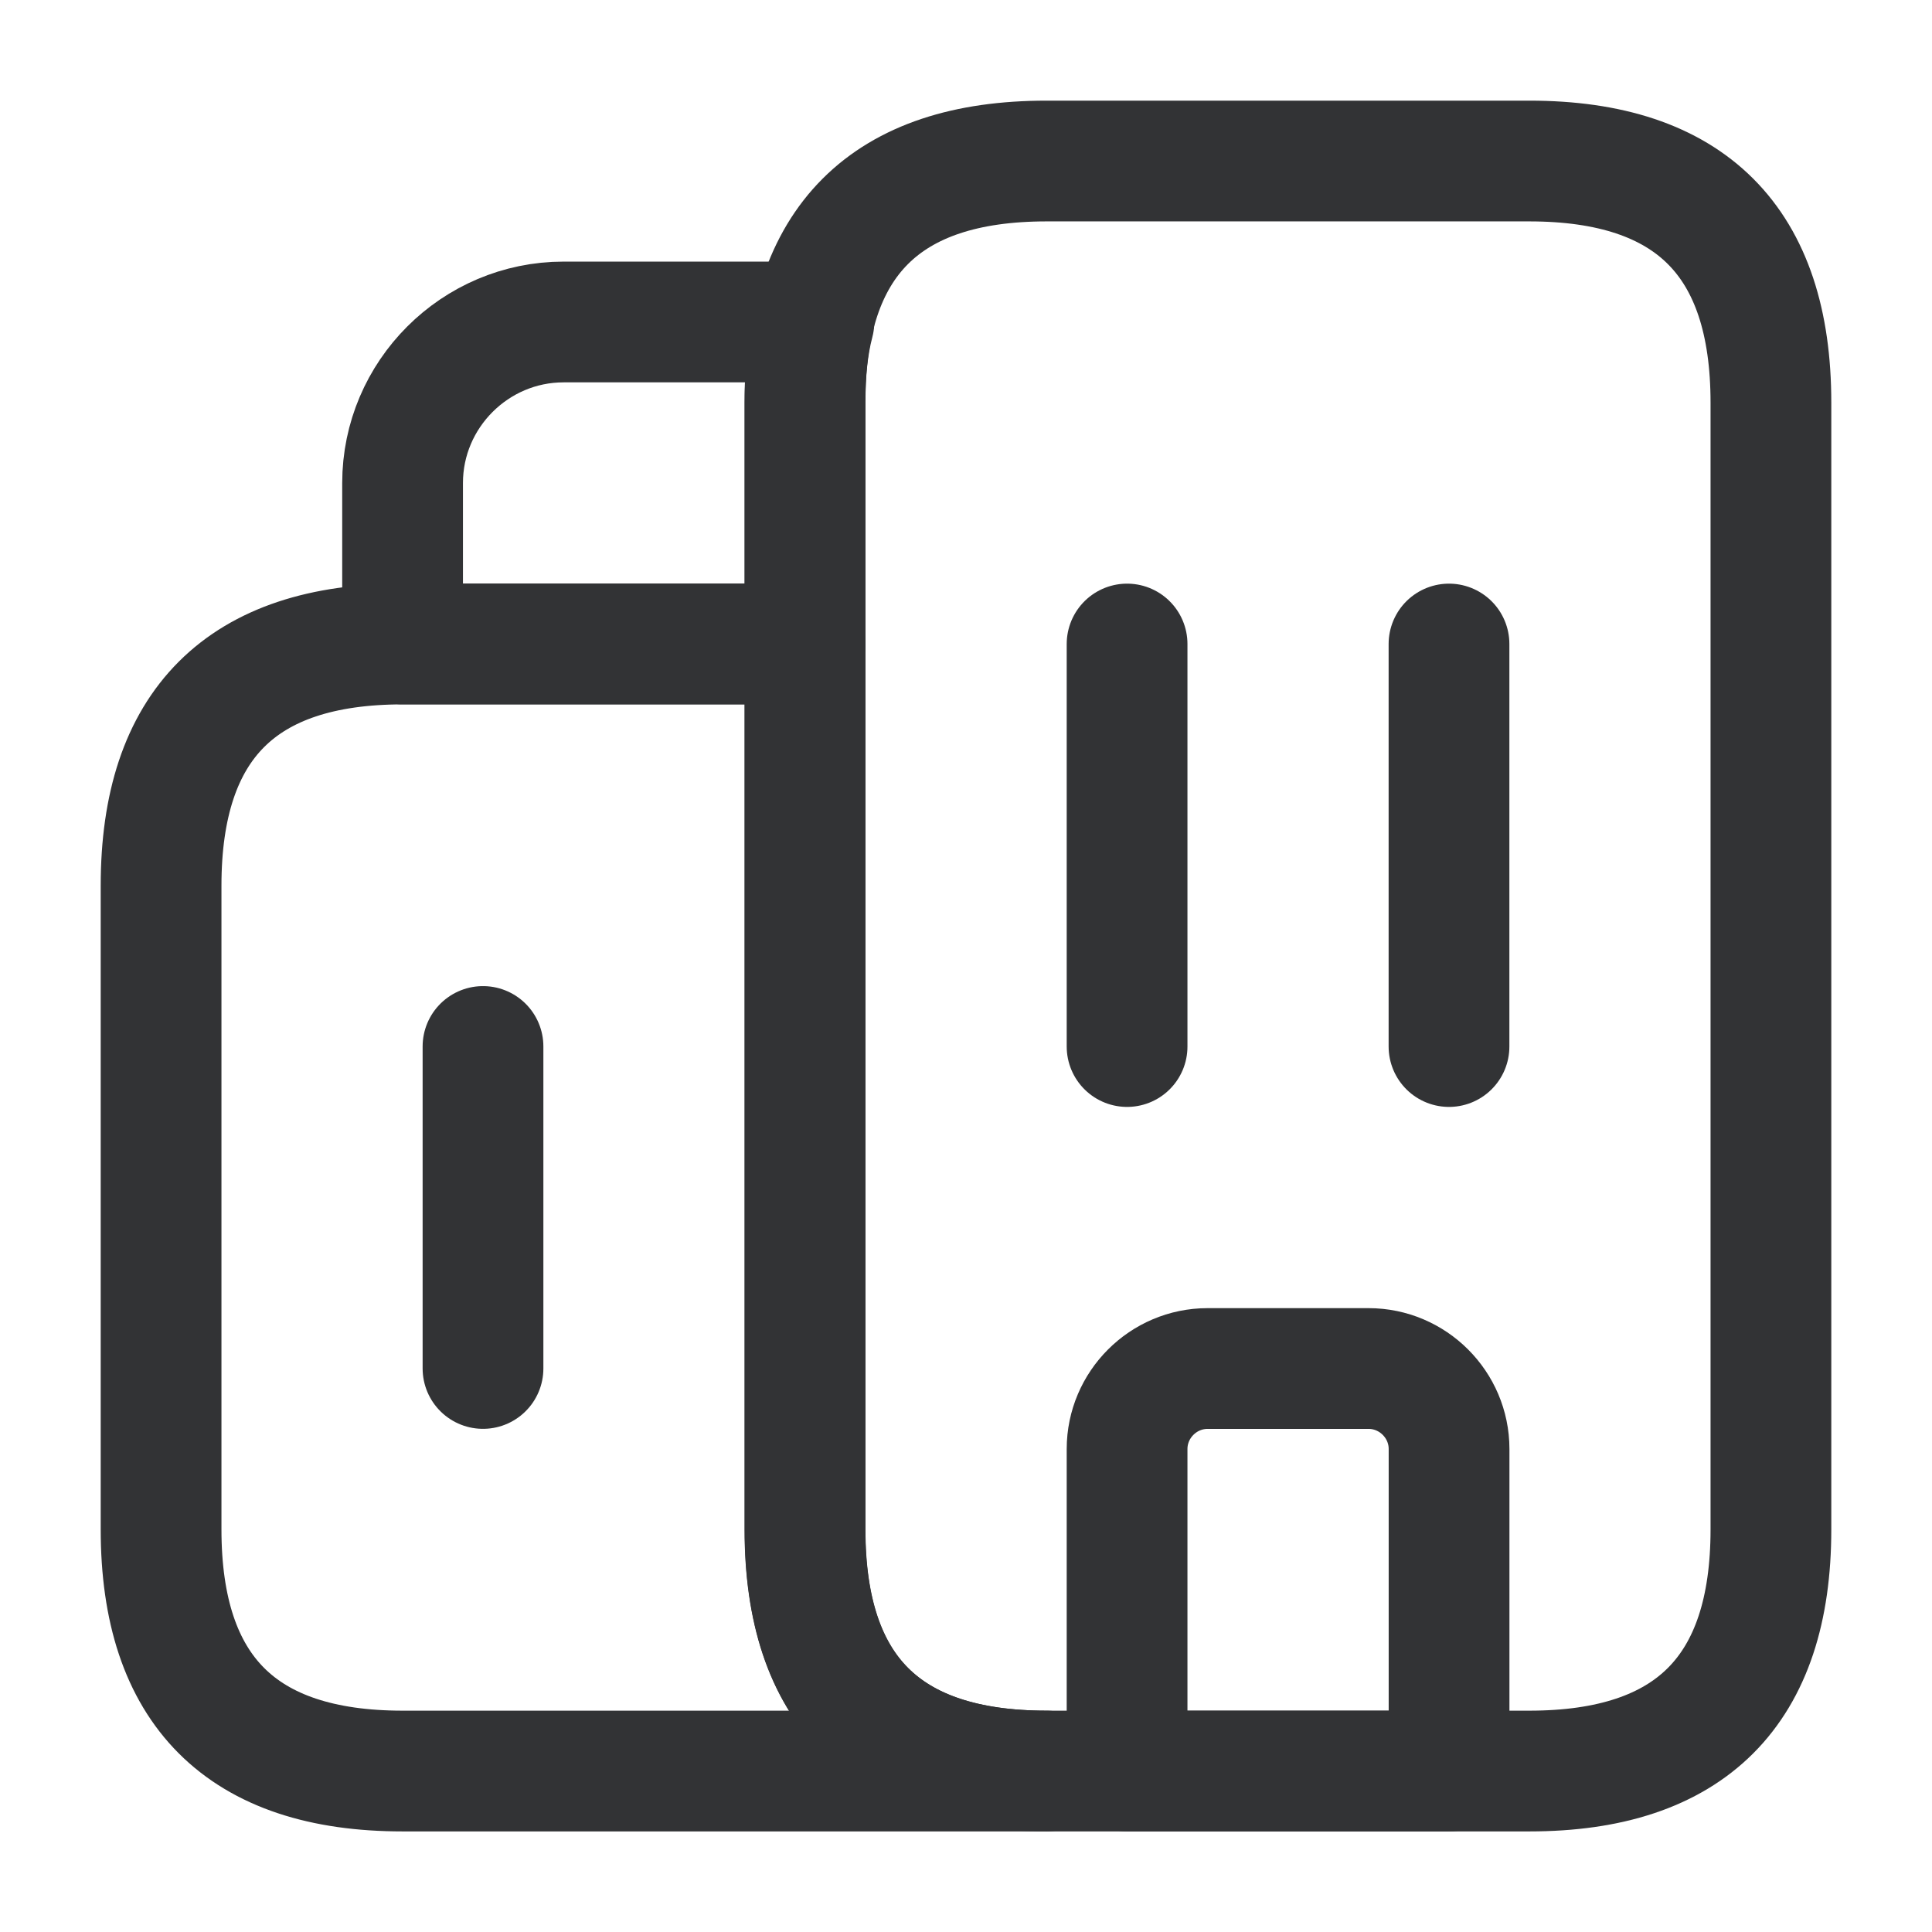 <svg xmlns="http://www.w3.org/2000/svg" width="32" height="32" viewBox="0 0 32 32" fill="none"><path d="M17.335 29.334H6.668C4.001 29.334 2.668 28 2.668 25.334V14.667C2.668 12 4.001 10.667 6.668 10.667H13.335V25.334C13.335 28 14.668 29.334 17.335 29.334Z" stroke="#323335" stroke-width="2" stroke-miterlimit="10" stroke-linecap="round" stroke-linejoin="round"></path><path d="M13.481 5.333C13.375 5.733 13.335 6.173 13.335 6.666V10.666H6.668V8C6.668 6.533 7.868 5.333 9.335 5.333H13.481Z" stroke="#323335" stroke-width="2" stroke-miterlimit="10" stroke-linecap="round" stroke-linejoin="round"></path><path d="M18.668 10.667V17.334" stroke="#323335" stroke-width="2" stroke-miterlimit="10" stroke-linecap="round" stroke-linejoin="round"></path><path d="M24 10.667V17.334" stroke="#323335" stroke-width="2" stroke-miterlimit="10" stroke-linecap="round" stroke-linejoin="round"></path><path d="M22.668 22.667H20.001C19.268 22.667 18.668 23.267 18.668 24V29.334H24.001V24C24.001 23.267 23.401 22.667 22.668 22.667Z" stroke="#323335" stroke-width="2" stroke-miterlimit="10" stroke-linecap="round" stroke-linejoin="round"></path><path d="M8 17.333V22.666" stroke="#323335" stroke-width="2" stroke-miterlimit="10" stroke-linecap="round" stroke-linejoin="round"></path><path d="M13.332 25.334V6.667C13.332 4 14.665 2.667 17.332 2.667H25.332C27.999 2.667 29.332 4 29.332 6.667V25.334C29.332 28 27.999 29.334 25.332 29.334H17.332C14.665 29.334 13.332 28 13.332 25.334Z" stroke="#323335" stroke-width="2" stroke-miterlimit="10" stroke-linecap="round" stroke-linejoin="round"></path></svg>